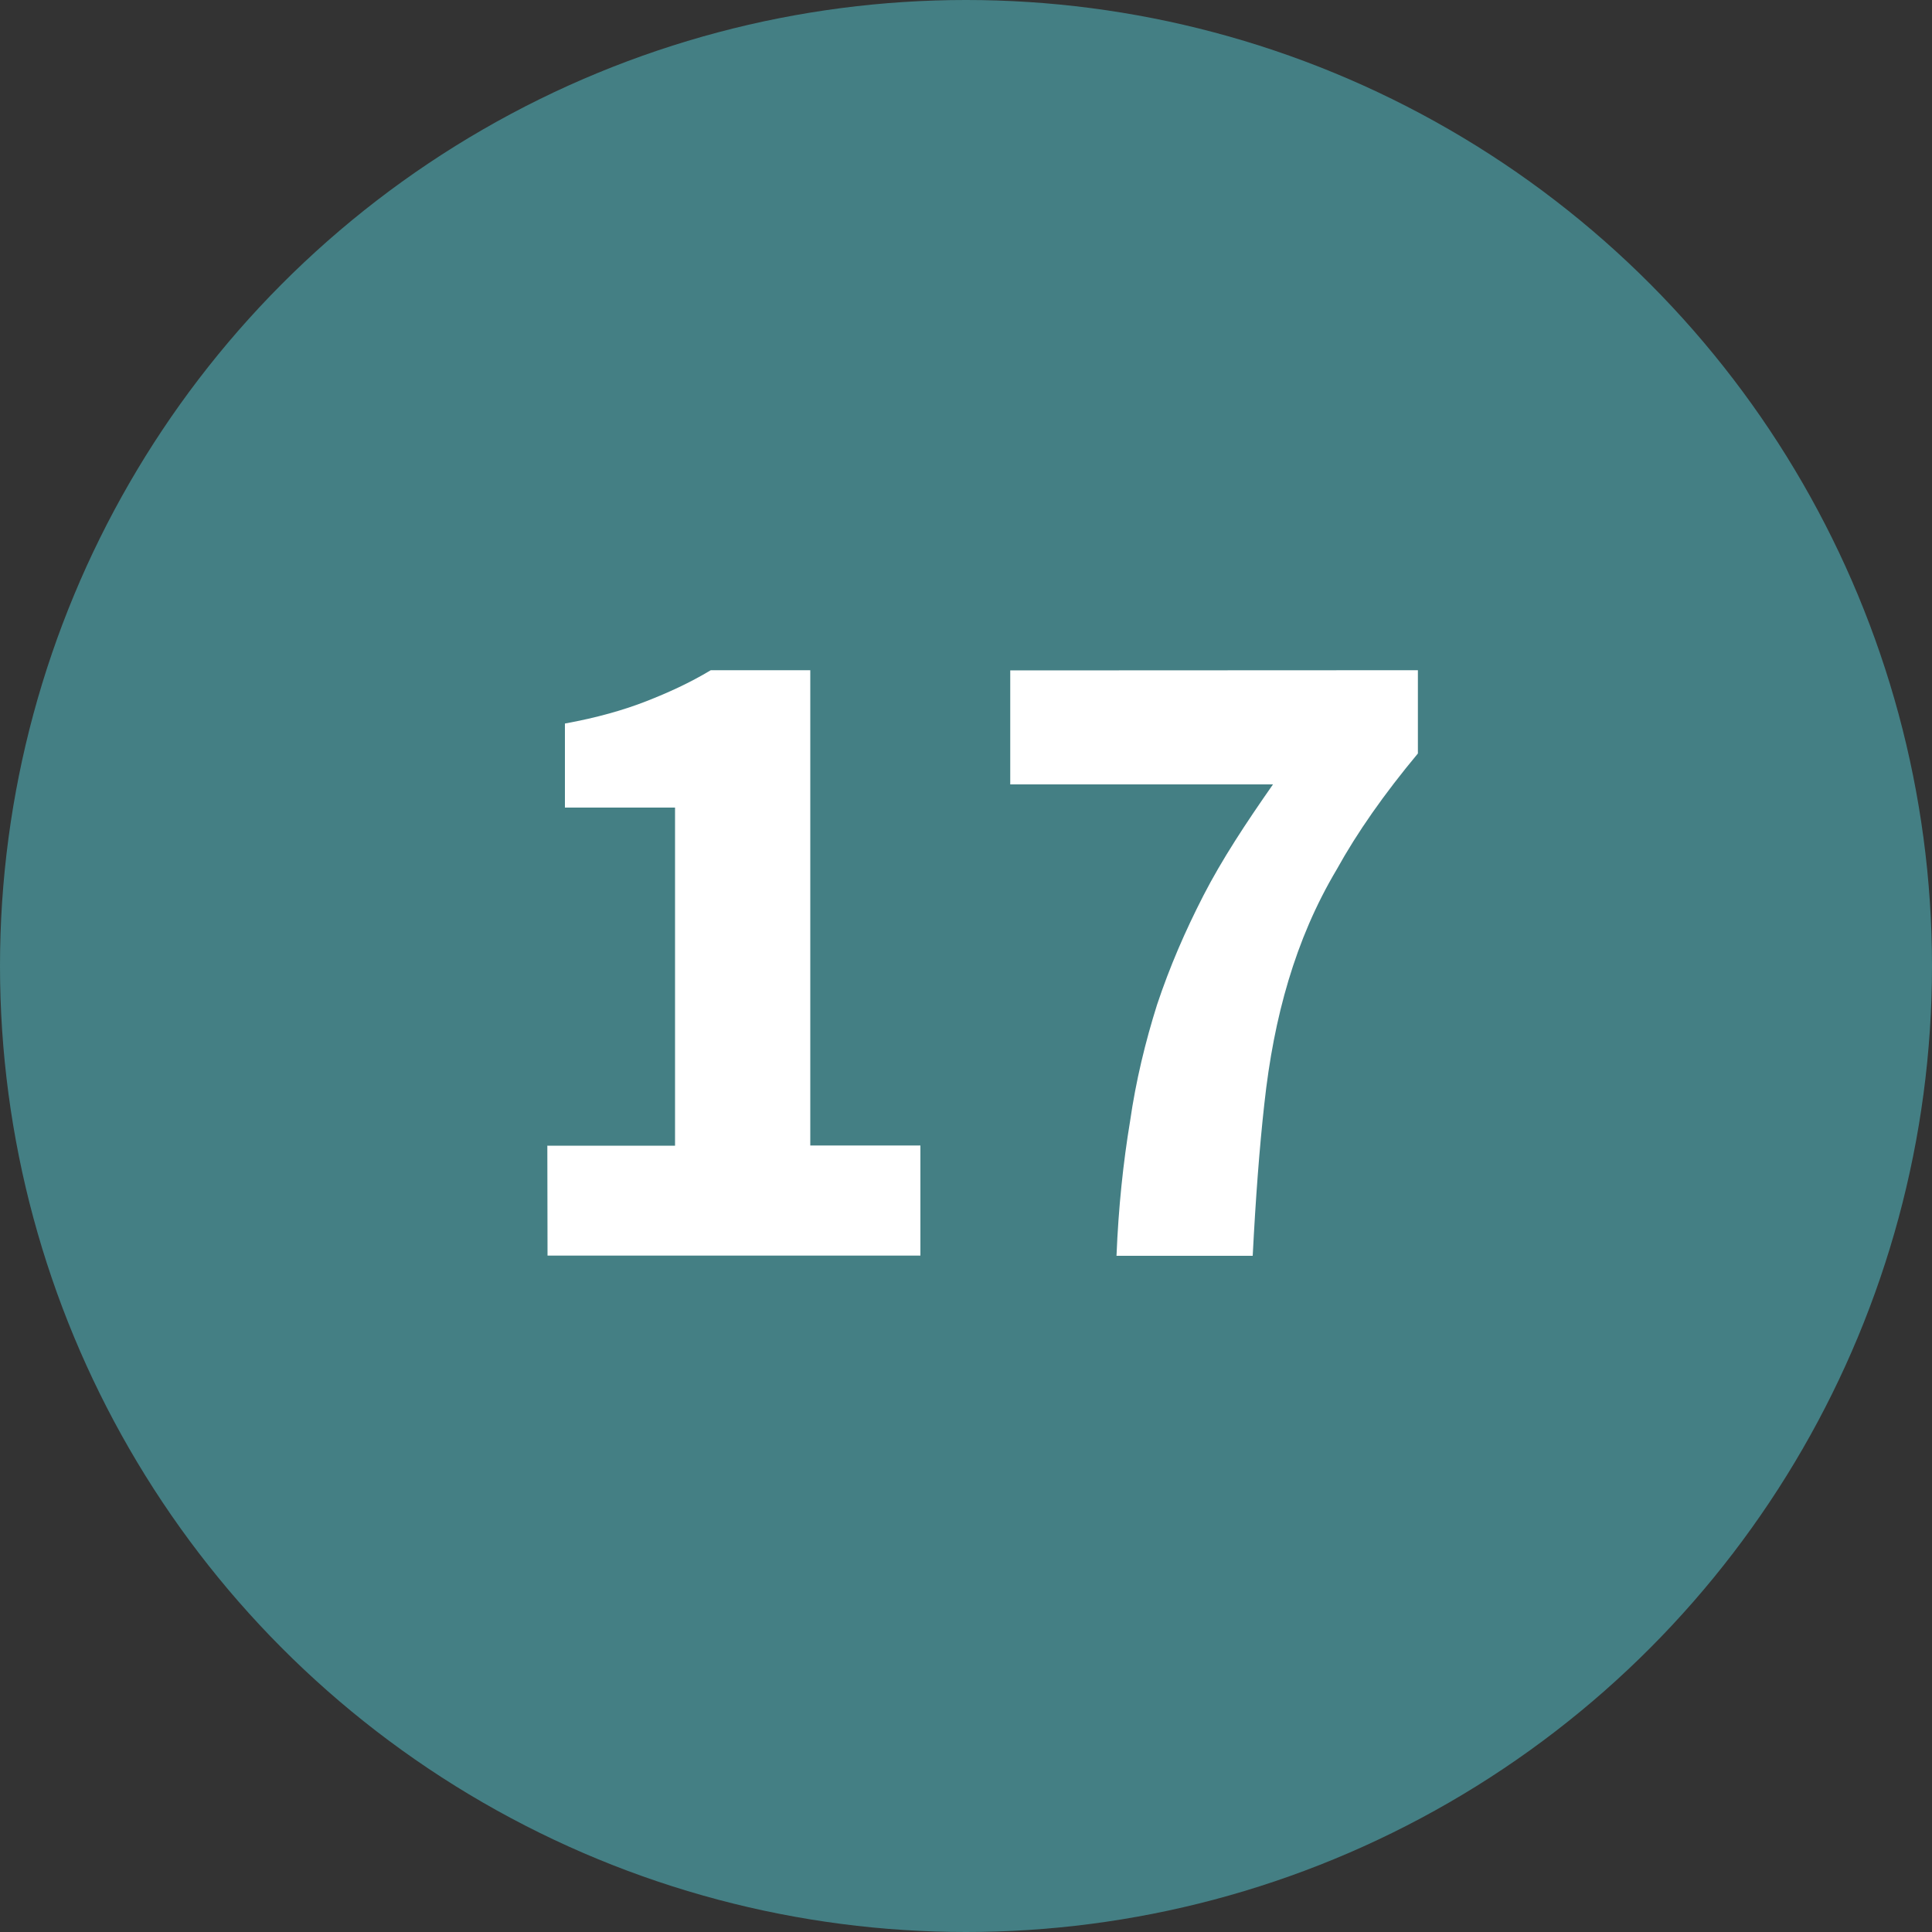 <?xml version="1.0" encoding="UTF-8" standalone="no"?>
<svg xmlns:sketch="http://www.bohemiancoding.com/sketch/ns" xmlns="http://www.w3.org/2000/svg" height="20px" width="20px" version="1.1" xmlns:xlink="http://www.w3.org/1999/xlink" viewBox="0 0 20 20">
<rect x="0" y="0" width="20" height="20" fill="#333333" stroke="none"/>
<title>17</title>
<desc>Created with Sketch.</desc>
<g fill="none" sketch:type="MSPage" fill-rule="evenodd">
<g sketch:type="MSLayerGroup">
<g sketch:type="MSShapeGroup">
<circle cy="10" cx="10" r="10" fill="#447F84"/>
<g transform="translate(5 6)" fill="#fff">
<path d="m0.668 5.86h1.32v-3.5h-1.14v-0.87c0.33-0.06 0.61-0.14 0.84-0.23s0.45-0.19 0.67-0.322h1.03v4.92h1.14v1.14h-3.86l-0.002-1.14zm5.89 1.14c0.02-0.5 0.07-0.97 0.14-1.39 0.06-0.42 0.16-0.83 0.28-1.21 0.13-0.39 0.29-0.76 0.48-1.13s0.44-0.75 0.72-1.15h-2.72v-1.18l4.22-0.002v0.862c-0.35 0.42-0.63 0.82-0.84 1.2-0.22 0.37-0.38 0.75-0.5 1.15s-0.2 0.82-0.25 1.28c-0.05 0.45-0.09 0.98-0.12 1.57h-1.41z"/>
</g>
</g>
</g>
</g>
</svg>

